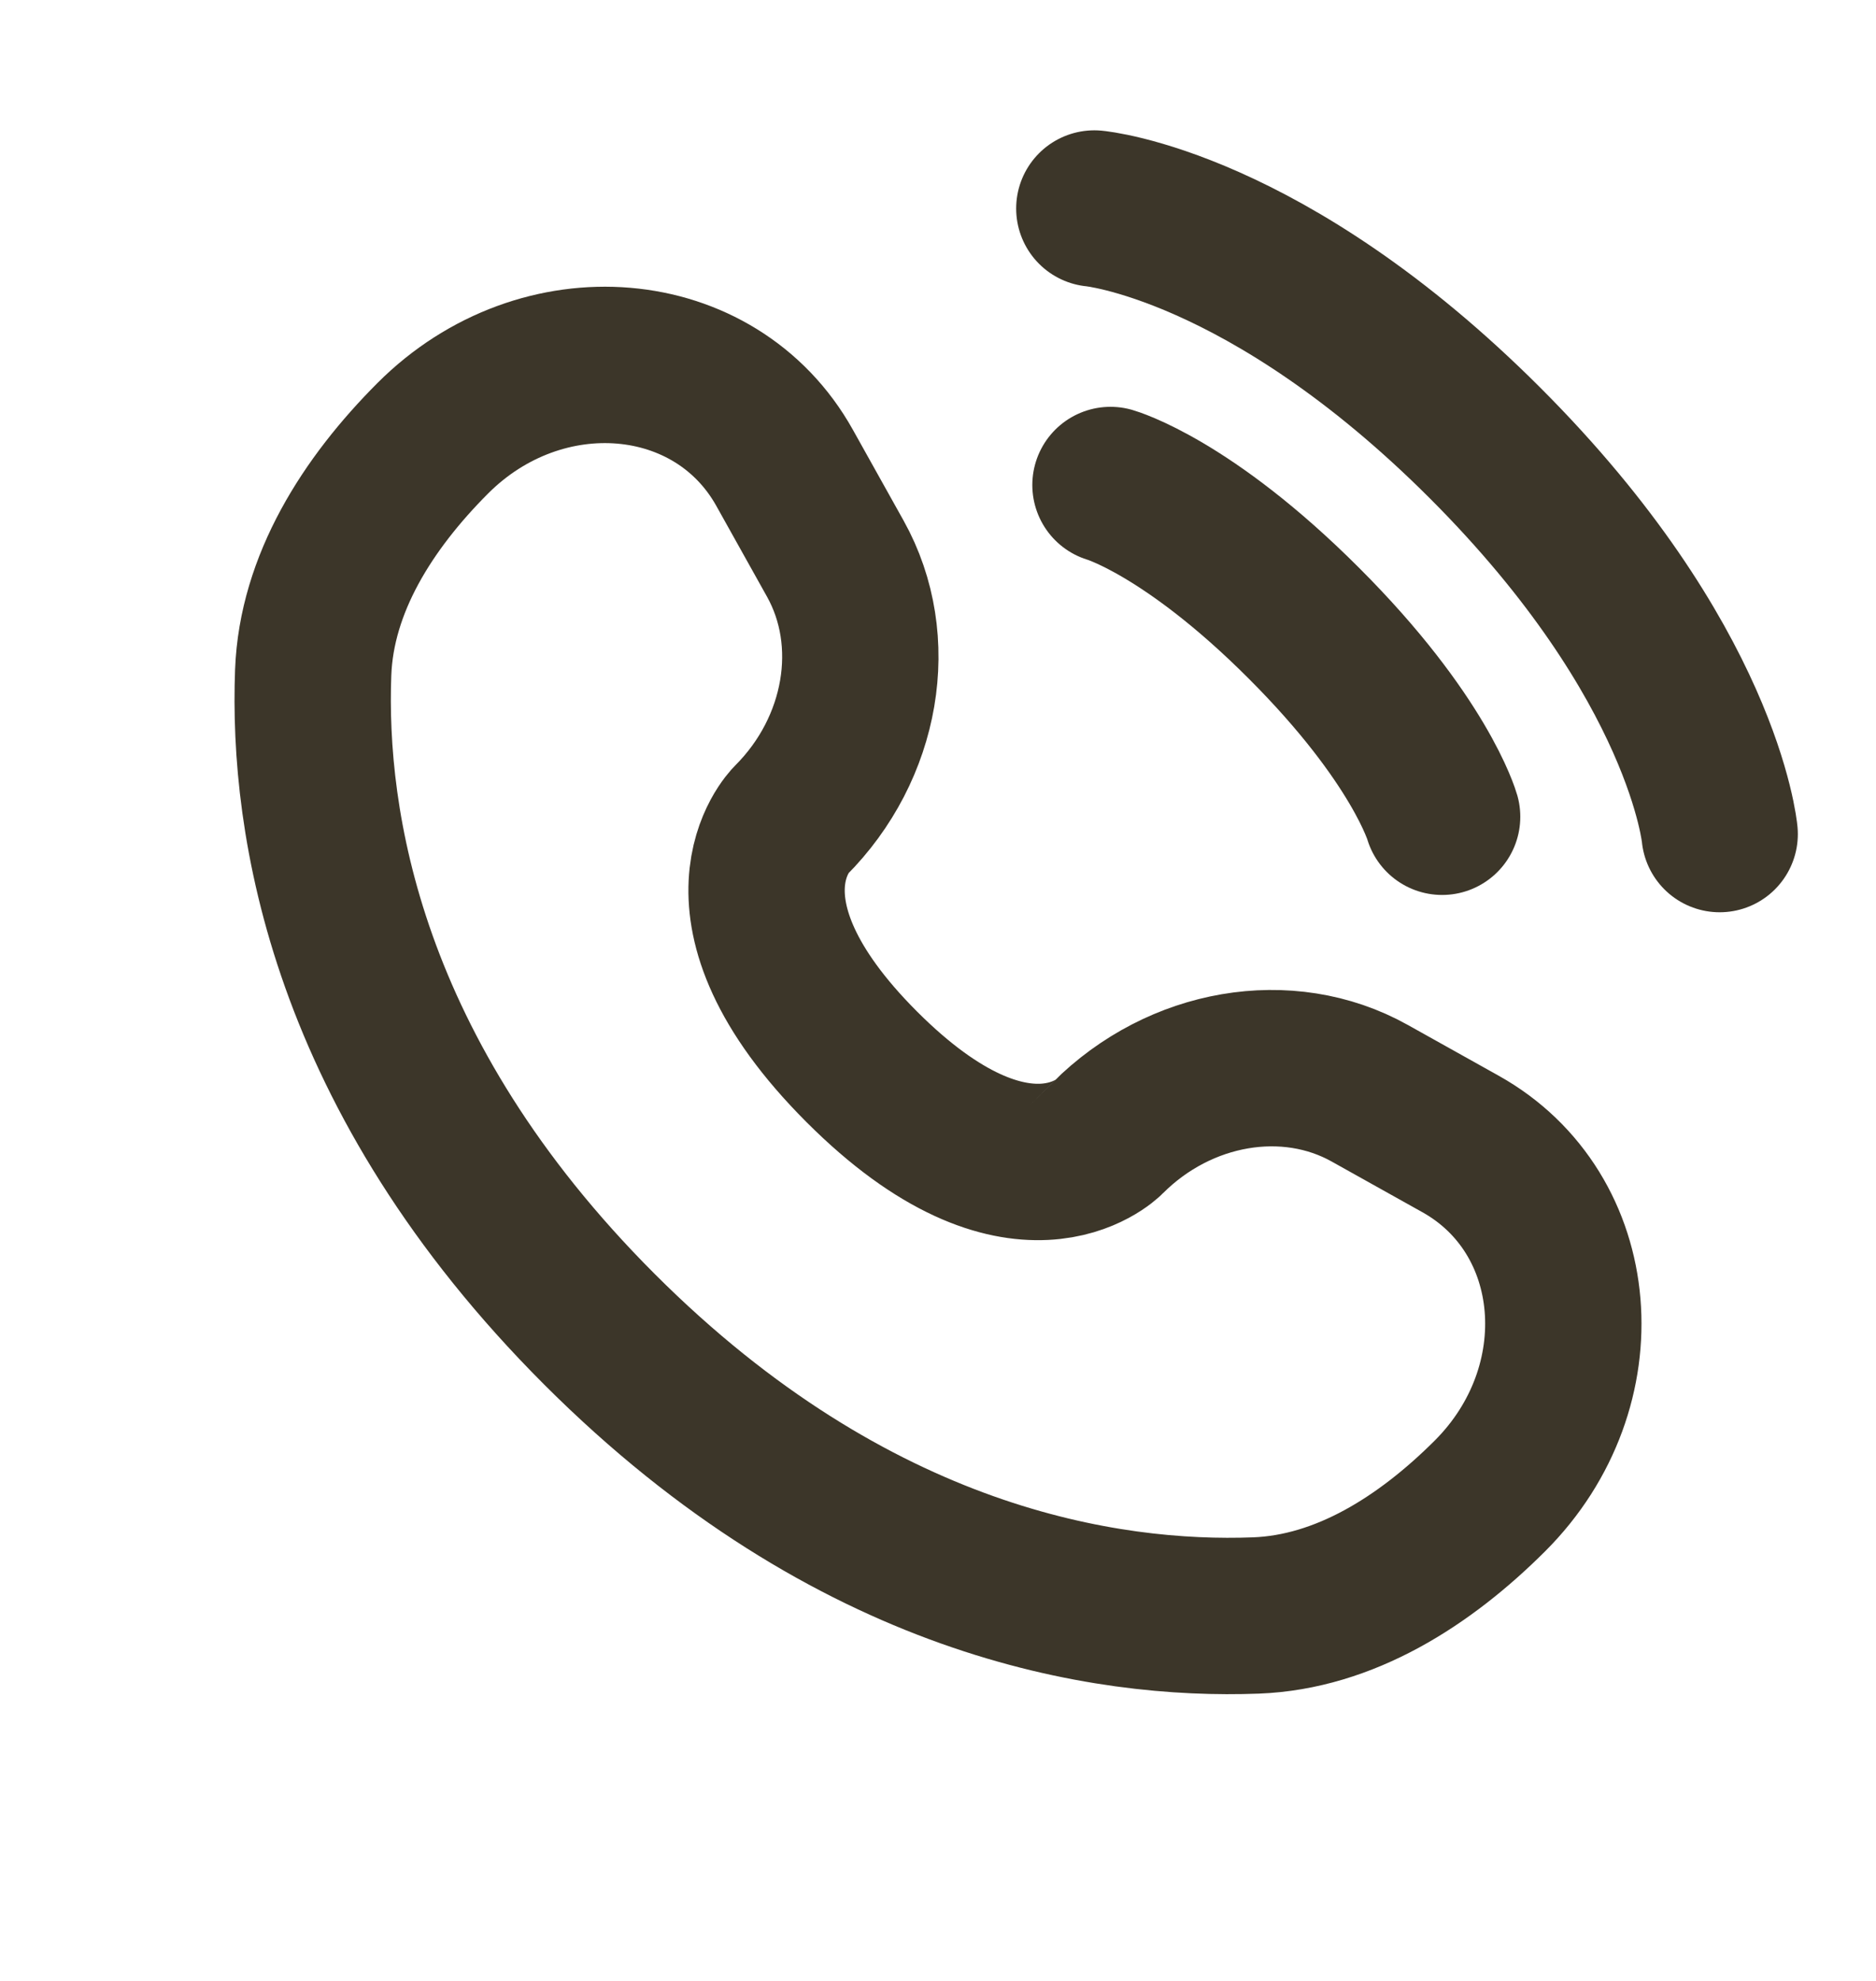 <svg width="18" height="19" viewBox="0 0 18 19" fill="none" xmlns="http://www.w3.org/2000/svg">
<path d="M10.5 2C10.5 2 12.15 2.15 14.25 4.25C16.35 6.35 16.5 8 16.5 8" stroke="#3C3629" stroke-width="1.5" stroke-linecap="round"/>
<path d="M10.655 4.652C10.655 4.652 11.398 4.864 12.511 5.978C13.625 7.091 13.837 7.834 13.837 7.834" stroke="#3C3629" stroke-width="1.5" stroke-linecap="round"/>
<path d="M7.528 4.487L8.015 5.359C8.454 6.146 8.278 7.179 7.586 7.871C7.586 7.871 7.586 7.871 7.586 7.871C7.586 7.871 6.747 8.71 8.268 10.232C9.789 11.753 10.629 10.915 10.629 10.914C10.629 10.914 10.629 10.914 10.629 10.914C11.321 10.222 12.354 10.046 13.141 10.485L14.013 10.972C15.201 11.635 15.342 13.302 14.297 14.347C13.669 14.974 12.9 15.463 12.05 15.495C10.619 15.549 8.189 15.187 5.751 12.749C3.313 10.311 2.951 7.881 3.005 6.45C3.037 5.6 3.526 4.831 4.153 4.203C5.198 3.158 6.865 3.299 7.528 4.487Z" stroke="#3C3629" stroke-width="1.5" stroke-linecap="round"/>
</svg>
